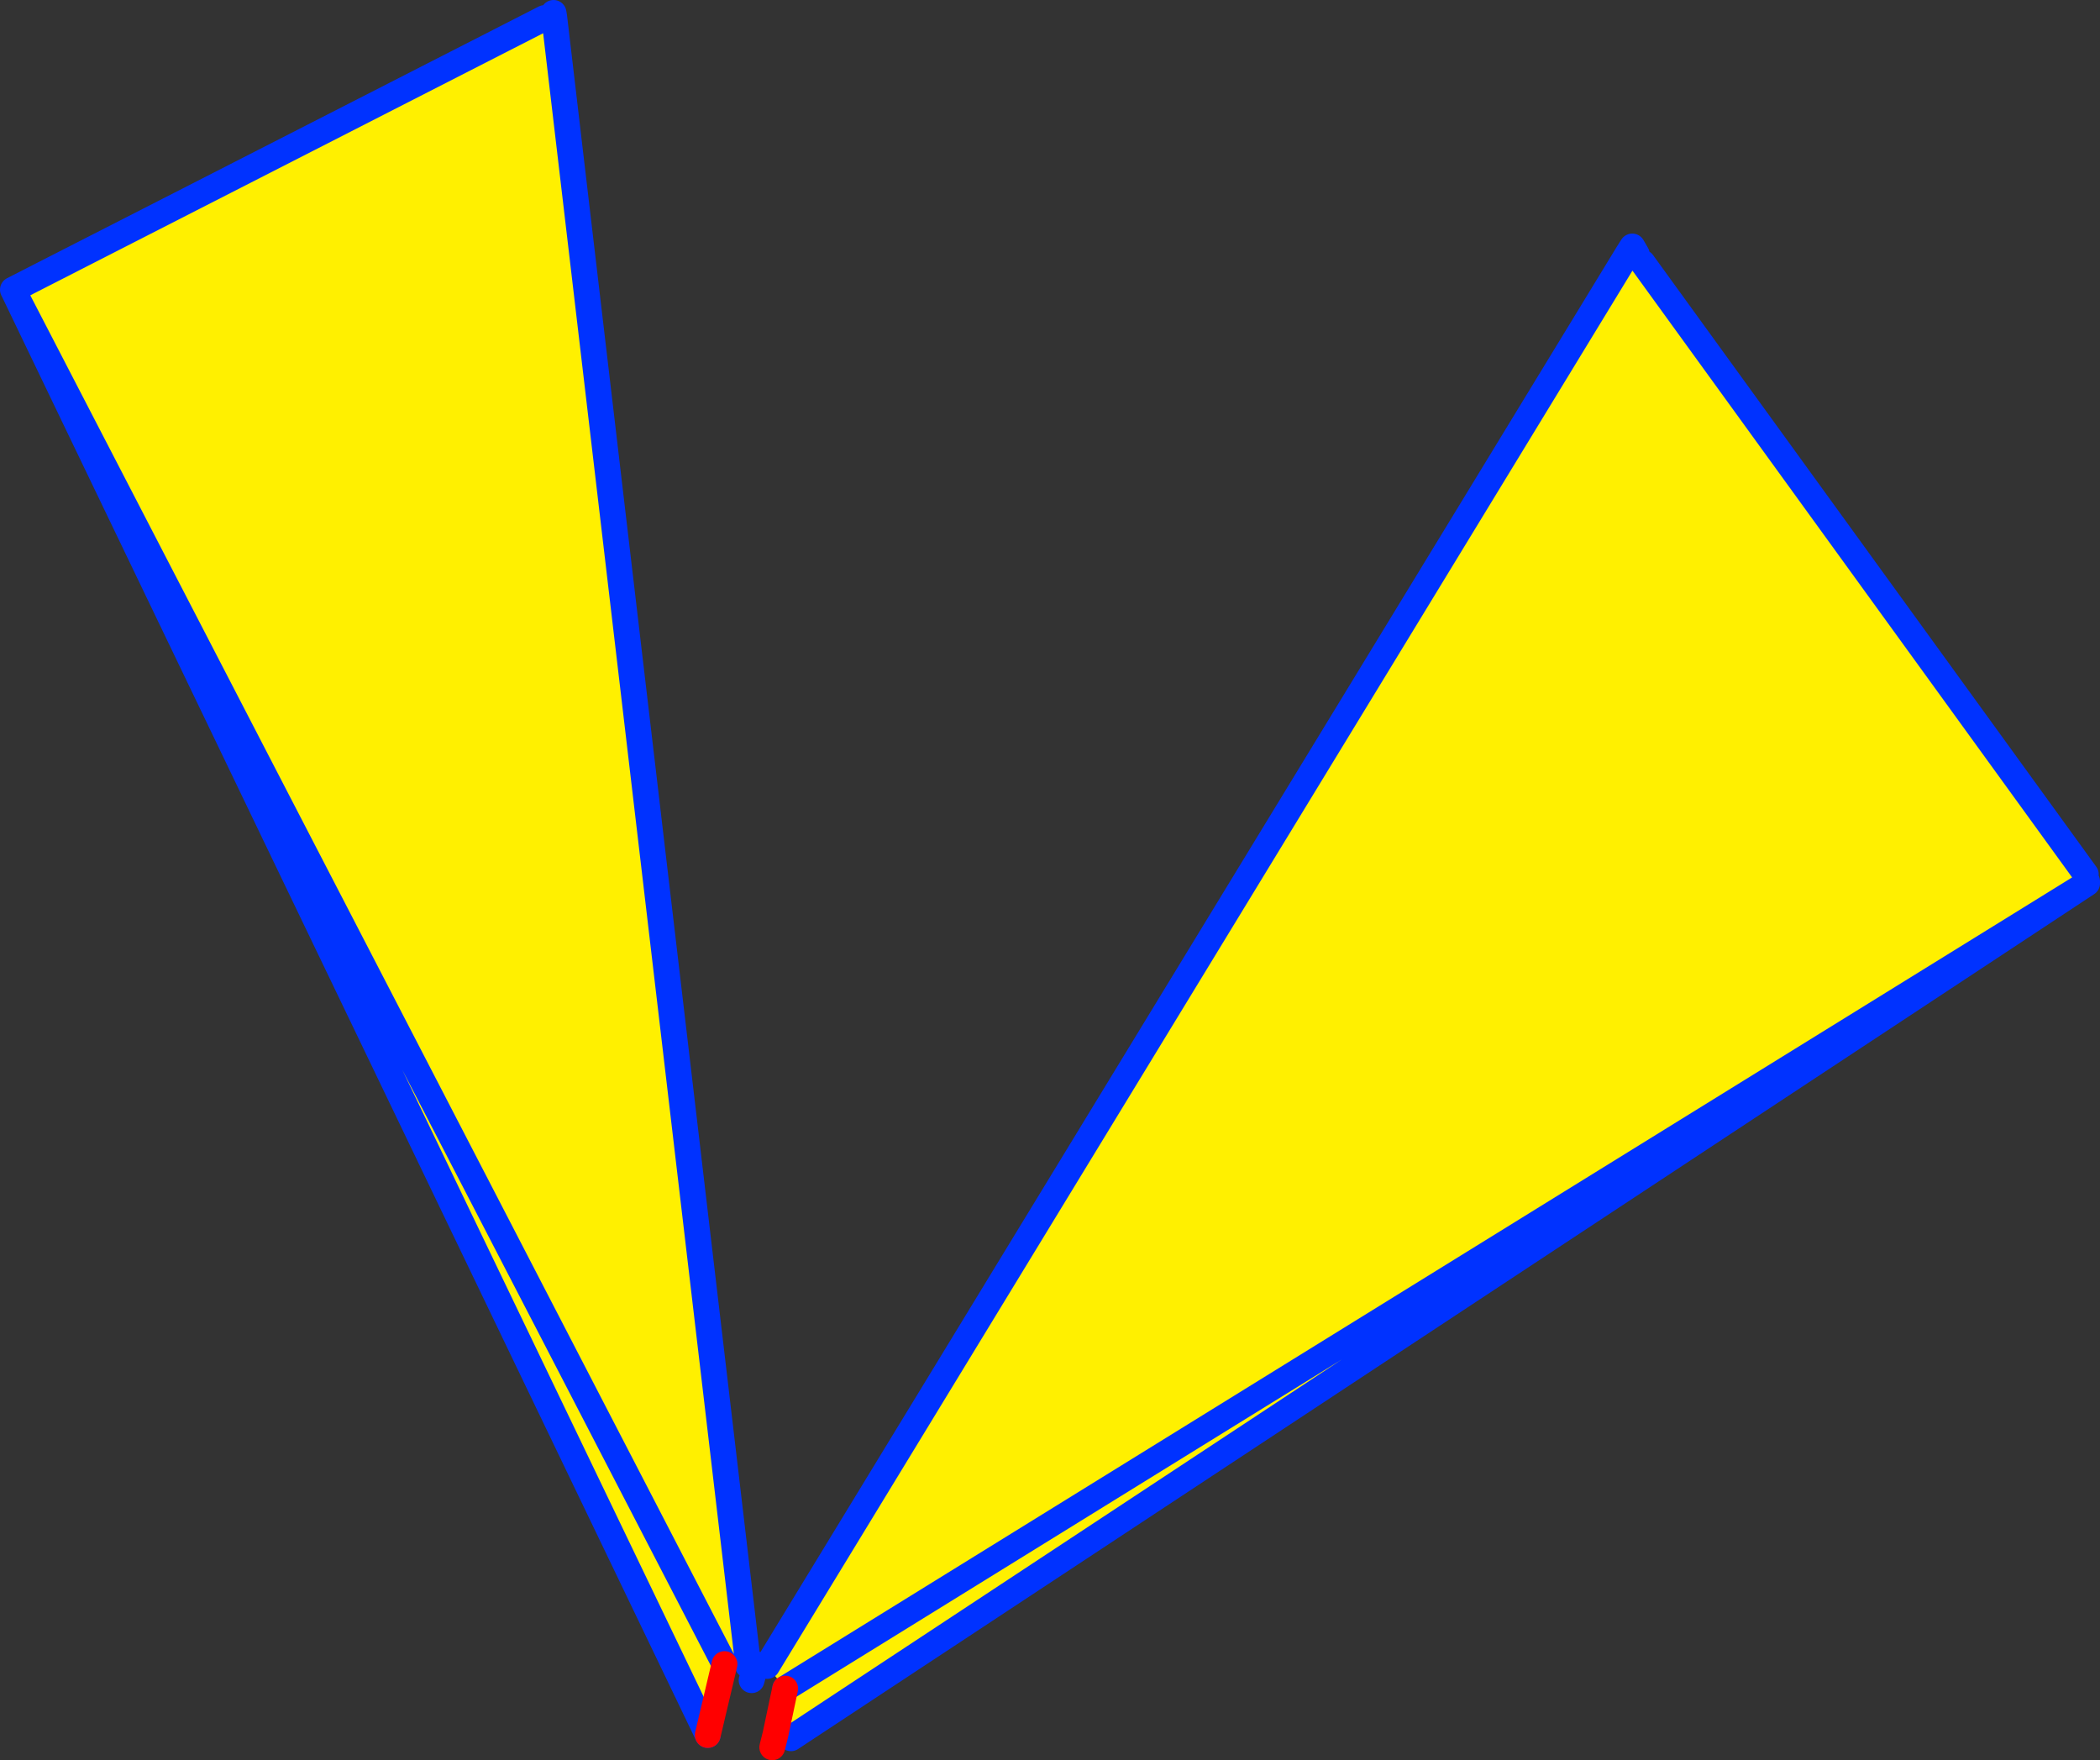 <?xml version="1.0" encoding="UTF-8" standalone="no"?>
<svg xmlns:xlink="http://www.w3.org/1999/xlink" height="136.4px" width="162.75px" xmlns="http://www.w3.org/2000/svg">
  <rect width="100%" height="100%" fill="#333333" stroke="none"/>
  <g transform="matrix(1.0, 0.0, 0.0, 1.0, -278.4, -209.25)">
    <path d="M440.15 277.55 L440.15 277.7 339.7 343.95 338.5 343.65 339.25 340.1 337.85 338.35 404.55 228.9 405.7 229.6 440.05 277.0 440.1 277.25 440.15 277.55 M440.15 277.7 L339.25 340.1 440.15 277.7 M336.35 338.0 L334.55 338.2 333.25 343.7 279.5 231.9 279.4 231.7 320.6 210.65 321.35 210.55 336.35 338.0 M279.5 231.9 L334.55 338.2 279.5 231.9" fill="#fff000" fill-rule="evenodd" stroke="none"/>
    <path d="M440.15 277.55 L440.15 277.7 339.7 343.95 M440.05 277.0 L405.7 229.6 M404.55 228.9 L337.85 338.35 M339.25 340.1 L440.15 277.7 M404.55 228.9 L404.9 228.35 405.25 228.95 M336.95 338.2 L336.95 338.3 336.95 338.35 336.65 339.45 M333.25 343.7 L279.5 231.9 279.4 231.7 320.6 210.65 M321.35 210.55 L321.3 210.25 M336.35 338.3 L336.35 338.0 321.35 210.55 M334.55 338.2 L279.5 231.9" fill="none" stroke="#0032ff" stroke-linecap="round" stroke-linejoin="round" stroke-width="2.0"/>
    <path d="M338.5 343.65 L338.25 344.65 M334.55 338.2 L333.25 343.7 M338.5 343.65 L339.25 340.1" fill="none" stroke="#ff0000" stroke-linecap="round" stroke-linejoin="round" stroke-width="2.0"/>
  </g>
</svg>
